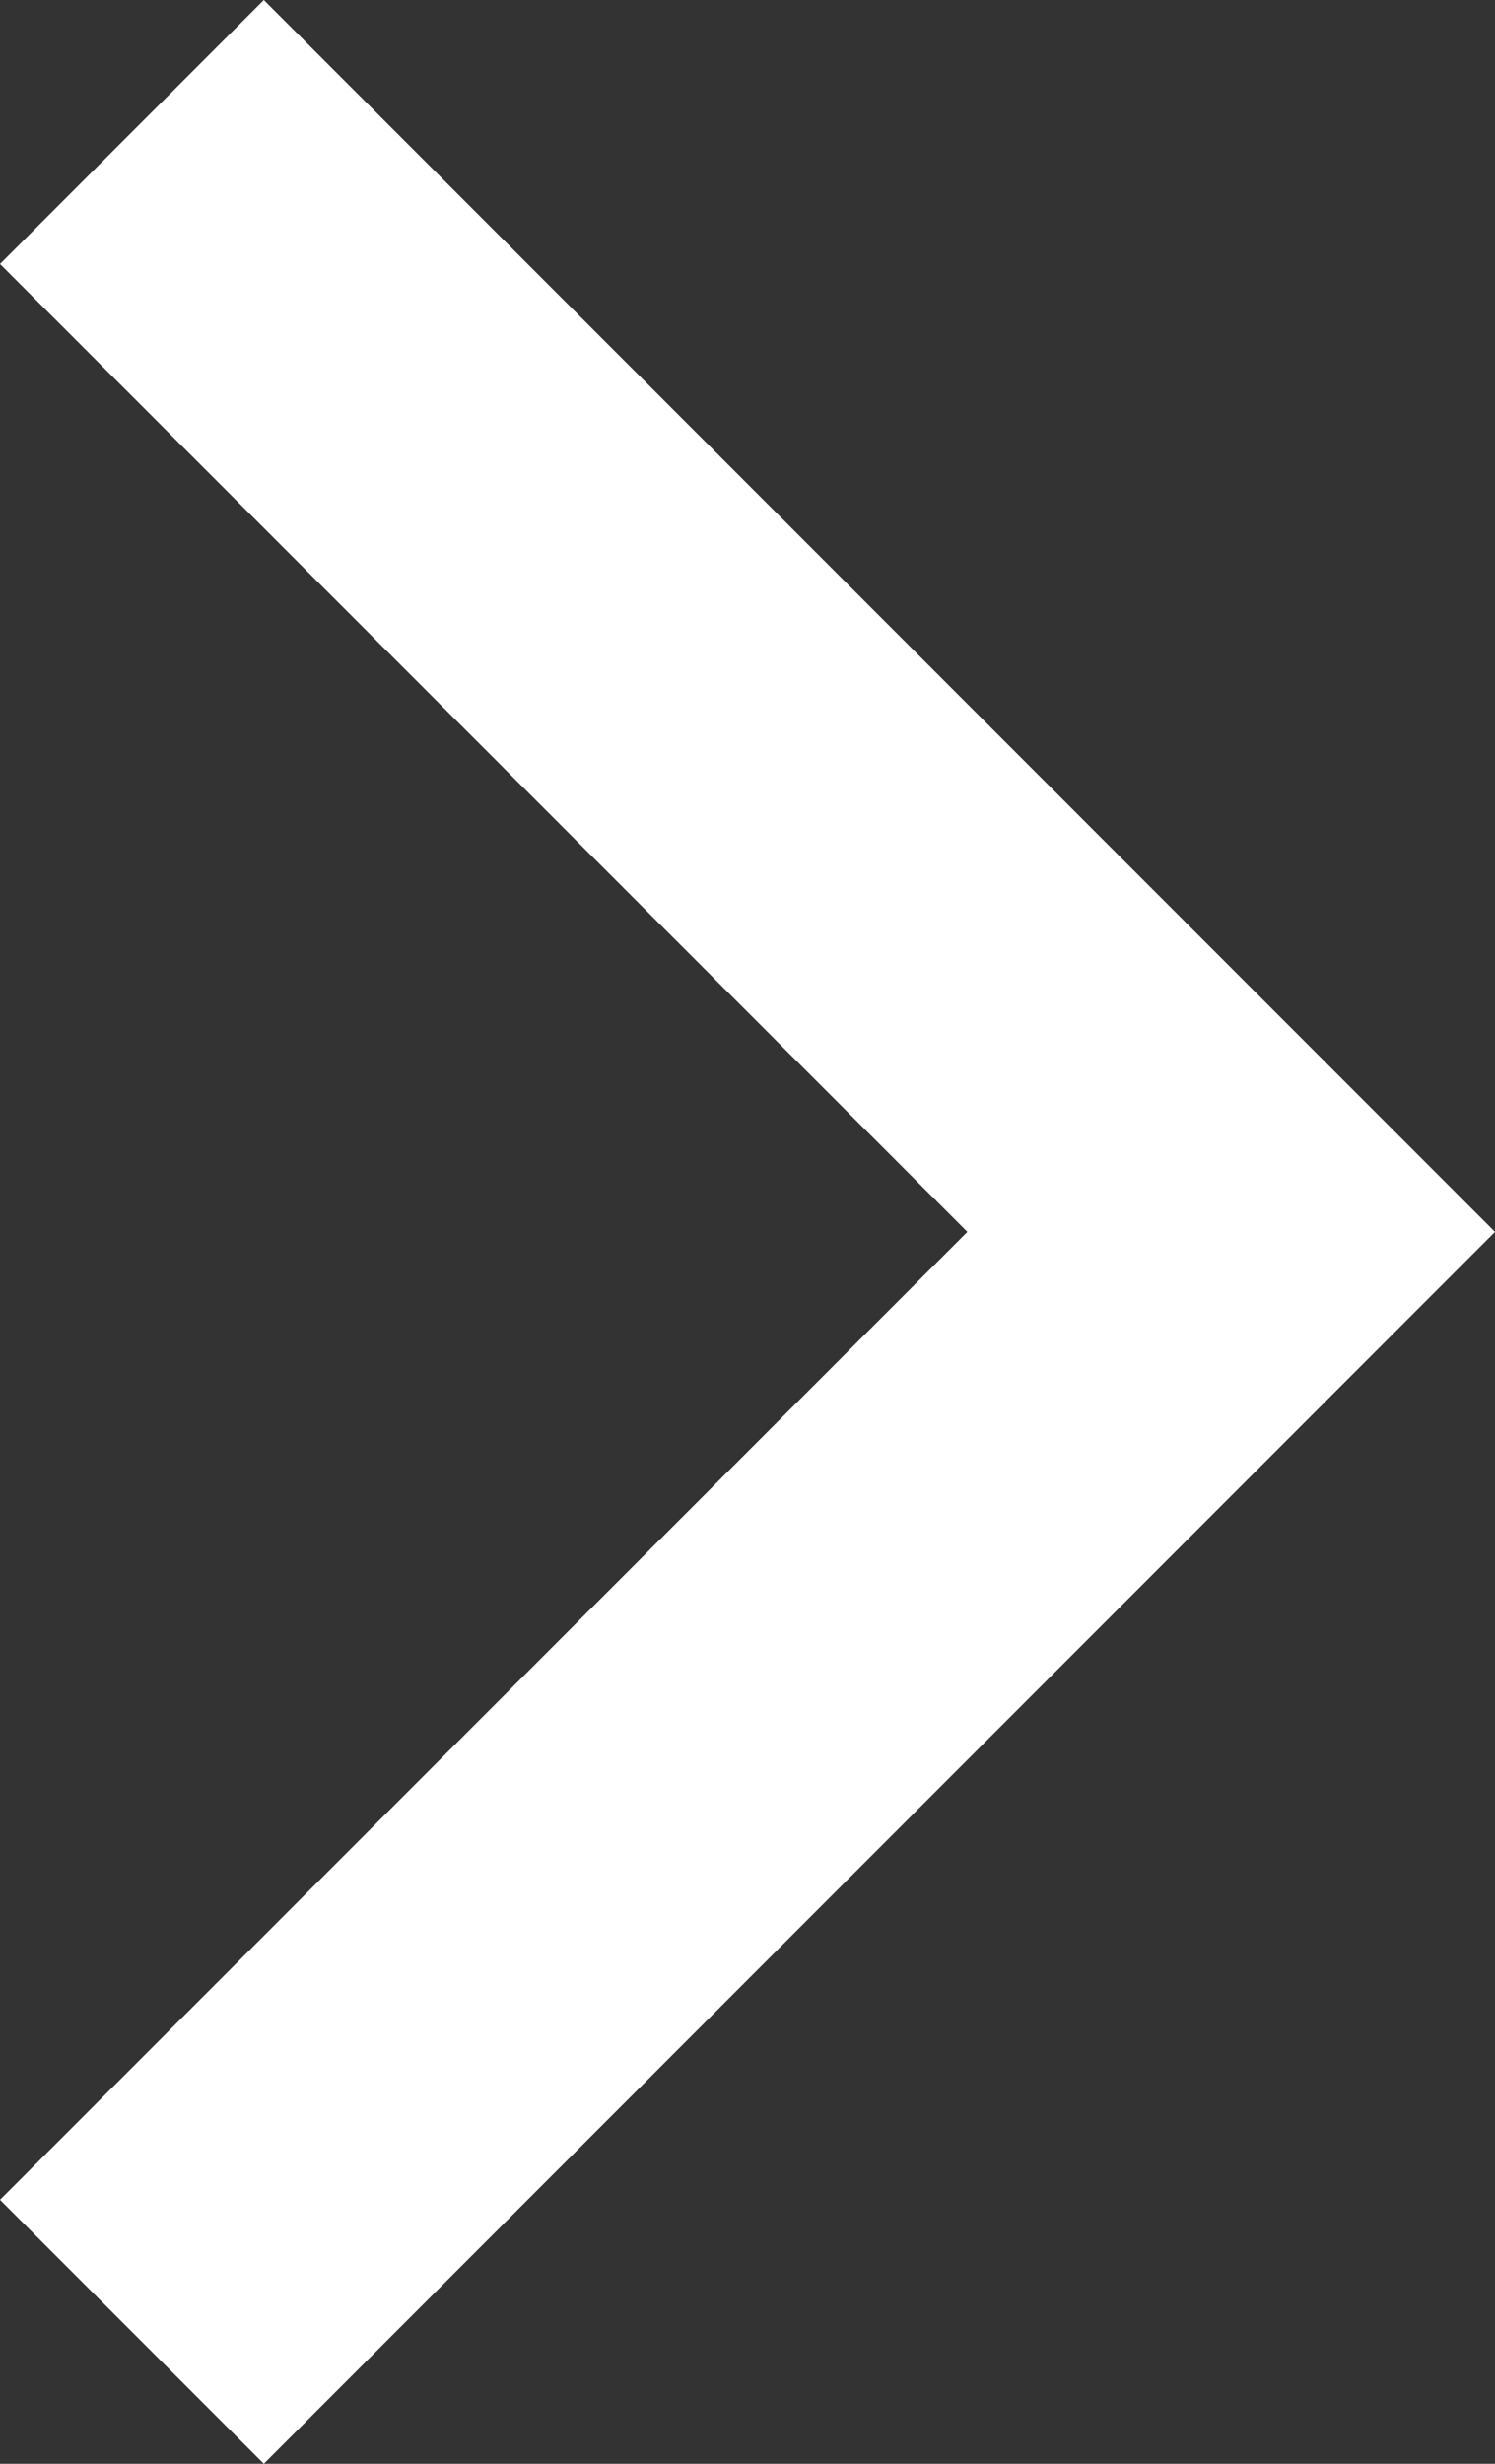 <?xml version="1.0" encoding="utf-8"?>
<!-- Generator: Adobe Illustrator 19.1.0, SVG Export Plug-In . SVG Version: 6.00 Build 0)  -->
<!DOCTYPE svg PUBLIC "-//W3C//DTD SVG 1.1//EN" "http://www.w3.org/Graphics/SVG/1.1/DTD/svg11.dtd">
<svg version="1.1" id="Layer_1" xmlns="http://www.w3.org/2000/svg" xmlns:xlink="http://www.w3.org/1999/xlink" x="0px" y="0px"
	 width="10.2px" height="16.8px" viewBox="0 0 10.2 16.8" style="enable-background:new 0 0 10.2 16.8;" xml:space="preserve">
<rect x="0" y="0" width="10.2" height="16.8" fill="#333333" stroke="none"/>
<style type="text/css">
	.st0{fill:#FFFFFF;}
</style>
<g>
	<polygon class="st0" points="1.8,0 10.2,8.4 1.8,16.8 0,15 6.6,8.4 0,1.8 	"/>
</g>
</svg>

